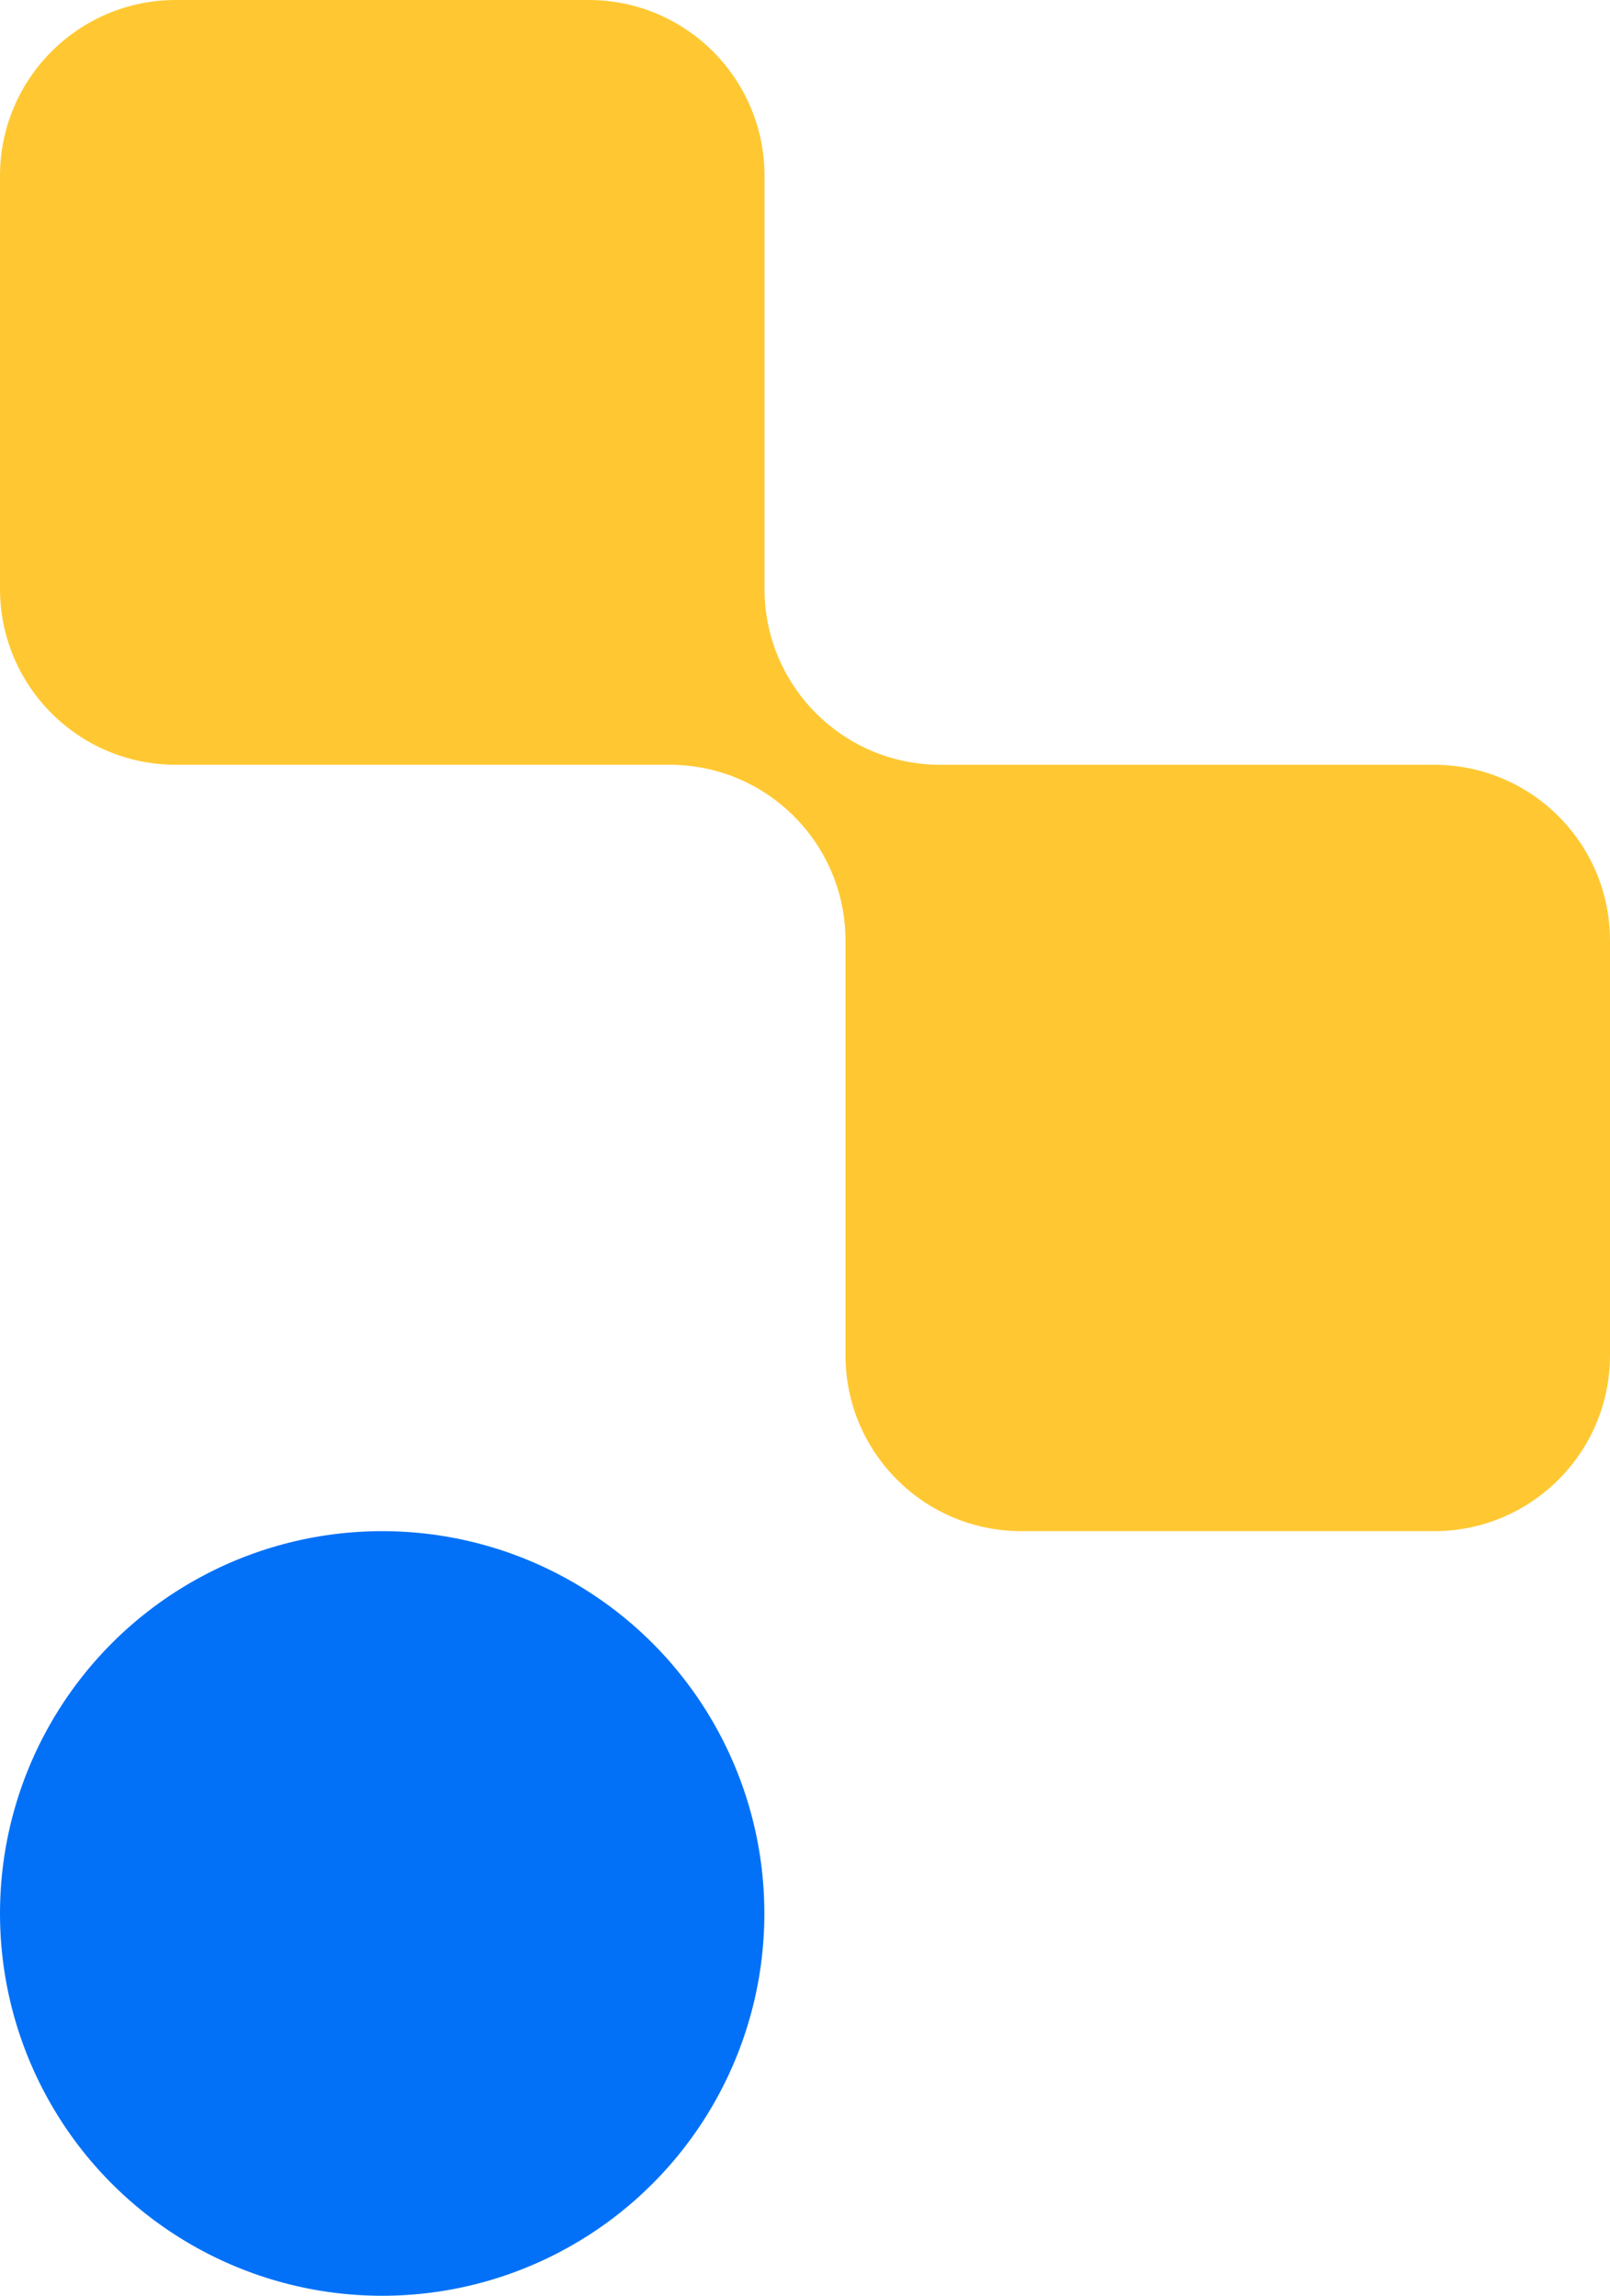 <?xml version="1.0" encoding="UTF-8"?>
<svg id="Layer_2" data-name="Layer 2" xmlns="http://www.w3.org/2000/svg" viewBox="0 0 101.02 144">
  <defs>
    <style>
      .cls-1 {
        fill: #0271f7;
      }

      .cls-2 {
        fill: #ffc832;
      }
    </style>
  </defs>
  <g id="Capa_1" data-name="Capa 1">
    <g>
      <path class="cls-2" d="M53.05,85.01c0,6.09,4.94,11.03,11.03,11.03h25.91c6.09,0,11.03-4.94,11.03-11.03v-26.01c0-6.09-4.94-11.03-11.03-11.03h-30.99c-6.09,0-11.03-4.94-11.03-11.03V11.03c0-6.09-4.94-11.03-11.03-11.03H11.03C4.94,0,0,4.94,0,11.03v25.91c0,6.09,4.94,11.03,11.03,11.03h30.99c6.09,0,11.03,4.94,11.03,11.03v26.01Z"/>
      <circle class="cls-1" cx="23.98" cy="120.02" r="23.98"/>
    </g>
  </g>
</svg>